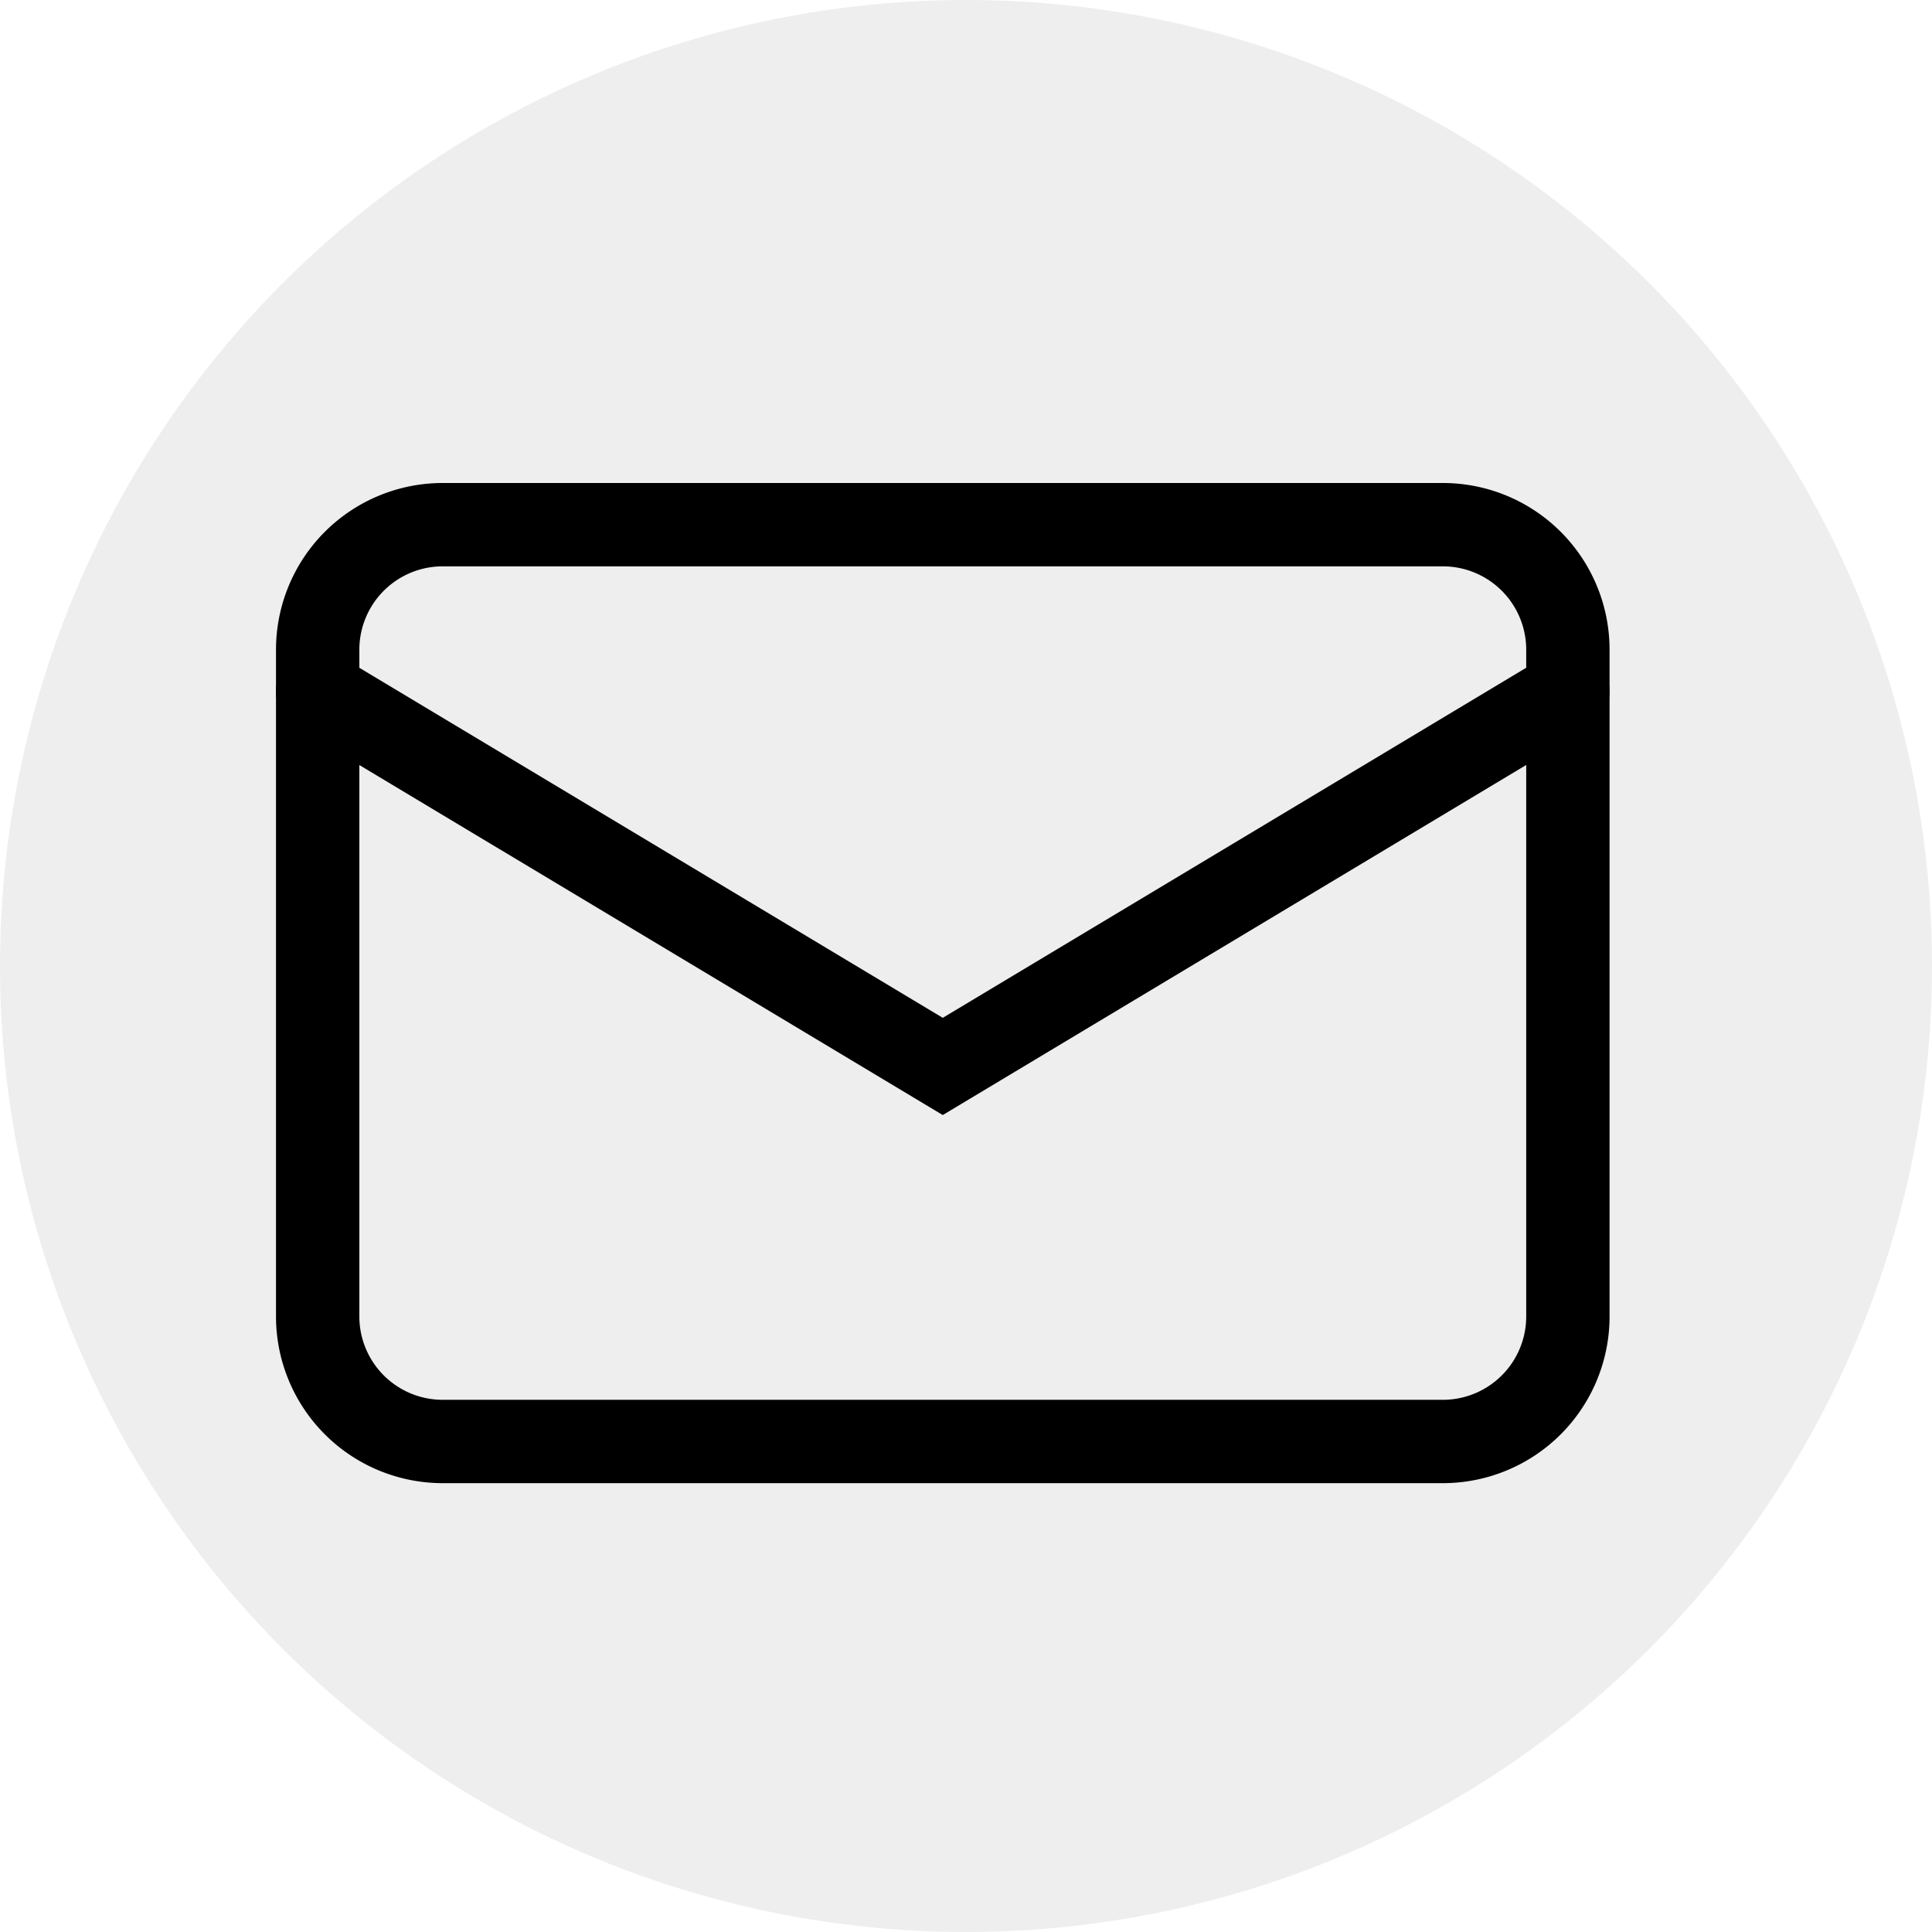 <svg xmlns="http://www.w3.org/2000/svg" width="28" height="28" viewBox="0 0 28 28">
    <g data-name="Group 21304" transform="translate(-137 -5165)">
        <circle data-name="Ellipse 1903" cx="14" cy="14" r="14" transform="translate(137 5165)" style="fill:#58595b;opacity:.098"/>
        <path data-name="Path 164" d="M17.011 1.408H2.516a1.208 1.208 0 0 0-1.208 1.208v9.663a1.208 1.208 0 0 0 1.208 1.208h14.495a1.208 1.208 0 0 0 1.208-1.208V2.616a1.208 1.208 0 0 0-1.208-1.208zM2.516.2A2.416 2.416 0 0 0 .1 2.616v9.663a2.416 2.416 0 0 0 2.416 2.416h14.495a2.416 2.416 0 0 0 2.416-2.416V2.616A2.416 2.416 0 0 0 17.011.2z" transform="translate(140.9 5171.8)" style="fill-rule:evenodd"/>
        <path data-name="Path 165" d="M.186.594a.6.6 0 0 1 .829-.208l8.748 5.249L18.512.386a.6.6 0 1 1 .621 1.036l-9.37 5.622L.394 1.423A.6.6 0 0 1 .186.595z" transform="translate(140.9 5174.116)" style="fill-rule:evenodd"/>
    </g>
</svg>
